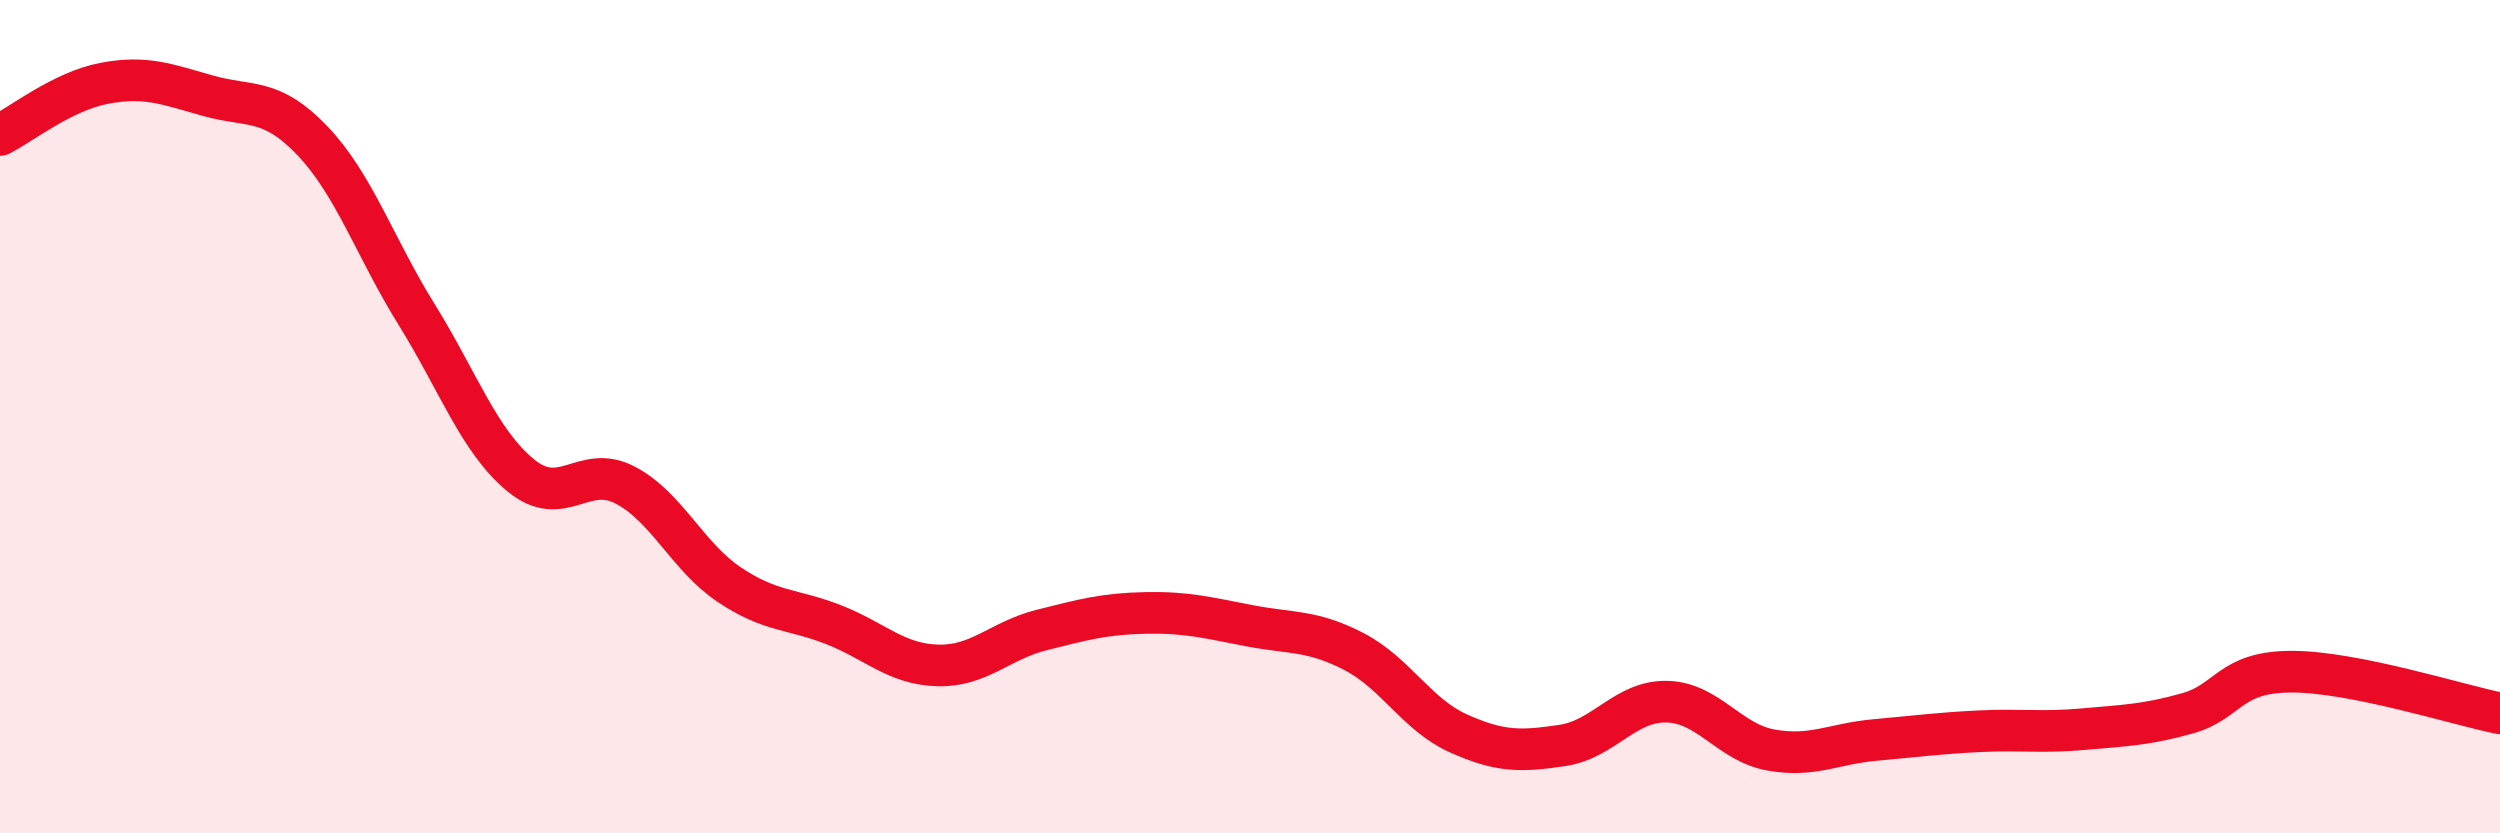 
    <svg width="60" height="20" viewBox="0 0 60 20" xmlns="http://www.w3.org/2000/svg">
      <path
        d="M 0,3.24 C 0.5,2.99 1.5,2.19 2.5,2 C 3.5,1.81 4,2.02 5,2.3 C 6,2.58 6.5,2.33 7.5,3.38 C 8.5,4.43 9,5.94 10,7.55 C 11,9.16 11.5,10.59 12.5,11.41 C 13.5,12.23 14,11.12 15,11.64 C 16,12.16 16.5,13.36 17.5,14.03 C 18.5,14.7 19,14.6 20,14.99 C 21,15.38 21.5,15.94 22.5,15.97 C 23.5,16 24,15.37 25,15.12 C 26,14.87 26.5,14.73 27.5,14.71 C 28.5,14.69 29,14.83 30,15.02 C 31,15.21 31.5,15.12 32.5,15.64 C 33.5,16.16 34,17.15 35,17.6 C 36,18.05 36.5,18.04 37.5,17.89 C 38.5,17.74 39,16.82 40,16.84 C 41,16.86 41.5,17.82 42.5,18 C 43.5,18.18 44,17.85 45,17.76 C 46,17.67 46.5,17.6 47.5,17.55 C 48.5,17.5 49,17.59 50,17.5 C 51,17.41 51.5,17.4 52.5,17.12 C 53.5,16.84 53.5,16.12 55,16.12 C 56.5,16.12 59,16.92 60,17.12L60 20L0 20Z"
        fill="#EB0A25"
        opacity="0.1"
        stroke-linecap="round"
        stroke-linejoin="round"
      />
      <path
        d="M 0,3.24 C 0.5,2.99 1.5,2.19 2.5,2 C 3.5,1.81 4,2.02 5,2.3 C 6,2.58 6.5,2.33 7.5,3.38 C 8.5,4.43 9,5.94 10,7.55 C 11,9.16 11.5,10.59 12.5,11.41 C 13.5,12.23 14,11.12 15,11.64 C 16,12.16 16.5,13.36 17.5,14.03 C 18.5,14.7 19,14.6 20,14.99 C 21,15.38 21.5,15.94 22.5,15.97 C 23.5,16 24,15.37 25,15.12 C 26,14.87 26.5,14.73 27.5,14.71 C 28.5,14.69 29,14.83 30,15.02 C 31,15.21 31.5,15.12 32.5,15.64 C 33.5,16.16 34,17.15 35,17.6 C 36,18.05 36.5,18.04 37.5,17.89 C 38.5,17.74 39,16.82 40,16.84 C 41,16.86 41.5,17.82 42.5,18 C 43.5,18.18 44,17.85 45,17.76 C 46,17.67 46.5,17.6 47.5,17.55 C 48.5,17.5 49,17.59 50,17.5 C 51,17.41 51.5,17.4 52.5,17.12 C 53.5,16.84 53.5,16.12 55,16.12 C 56.5,16.12 59,16.92 60,17.12"
        stroke="#EB0A25"
        stroke-width="1"
        fill="none"
        stroke-linecap="round"
        stroke-linejoin="round"
      />
    </svg>
  